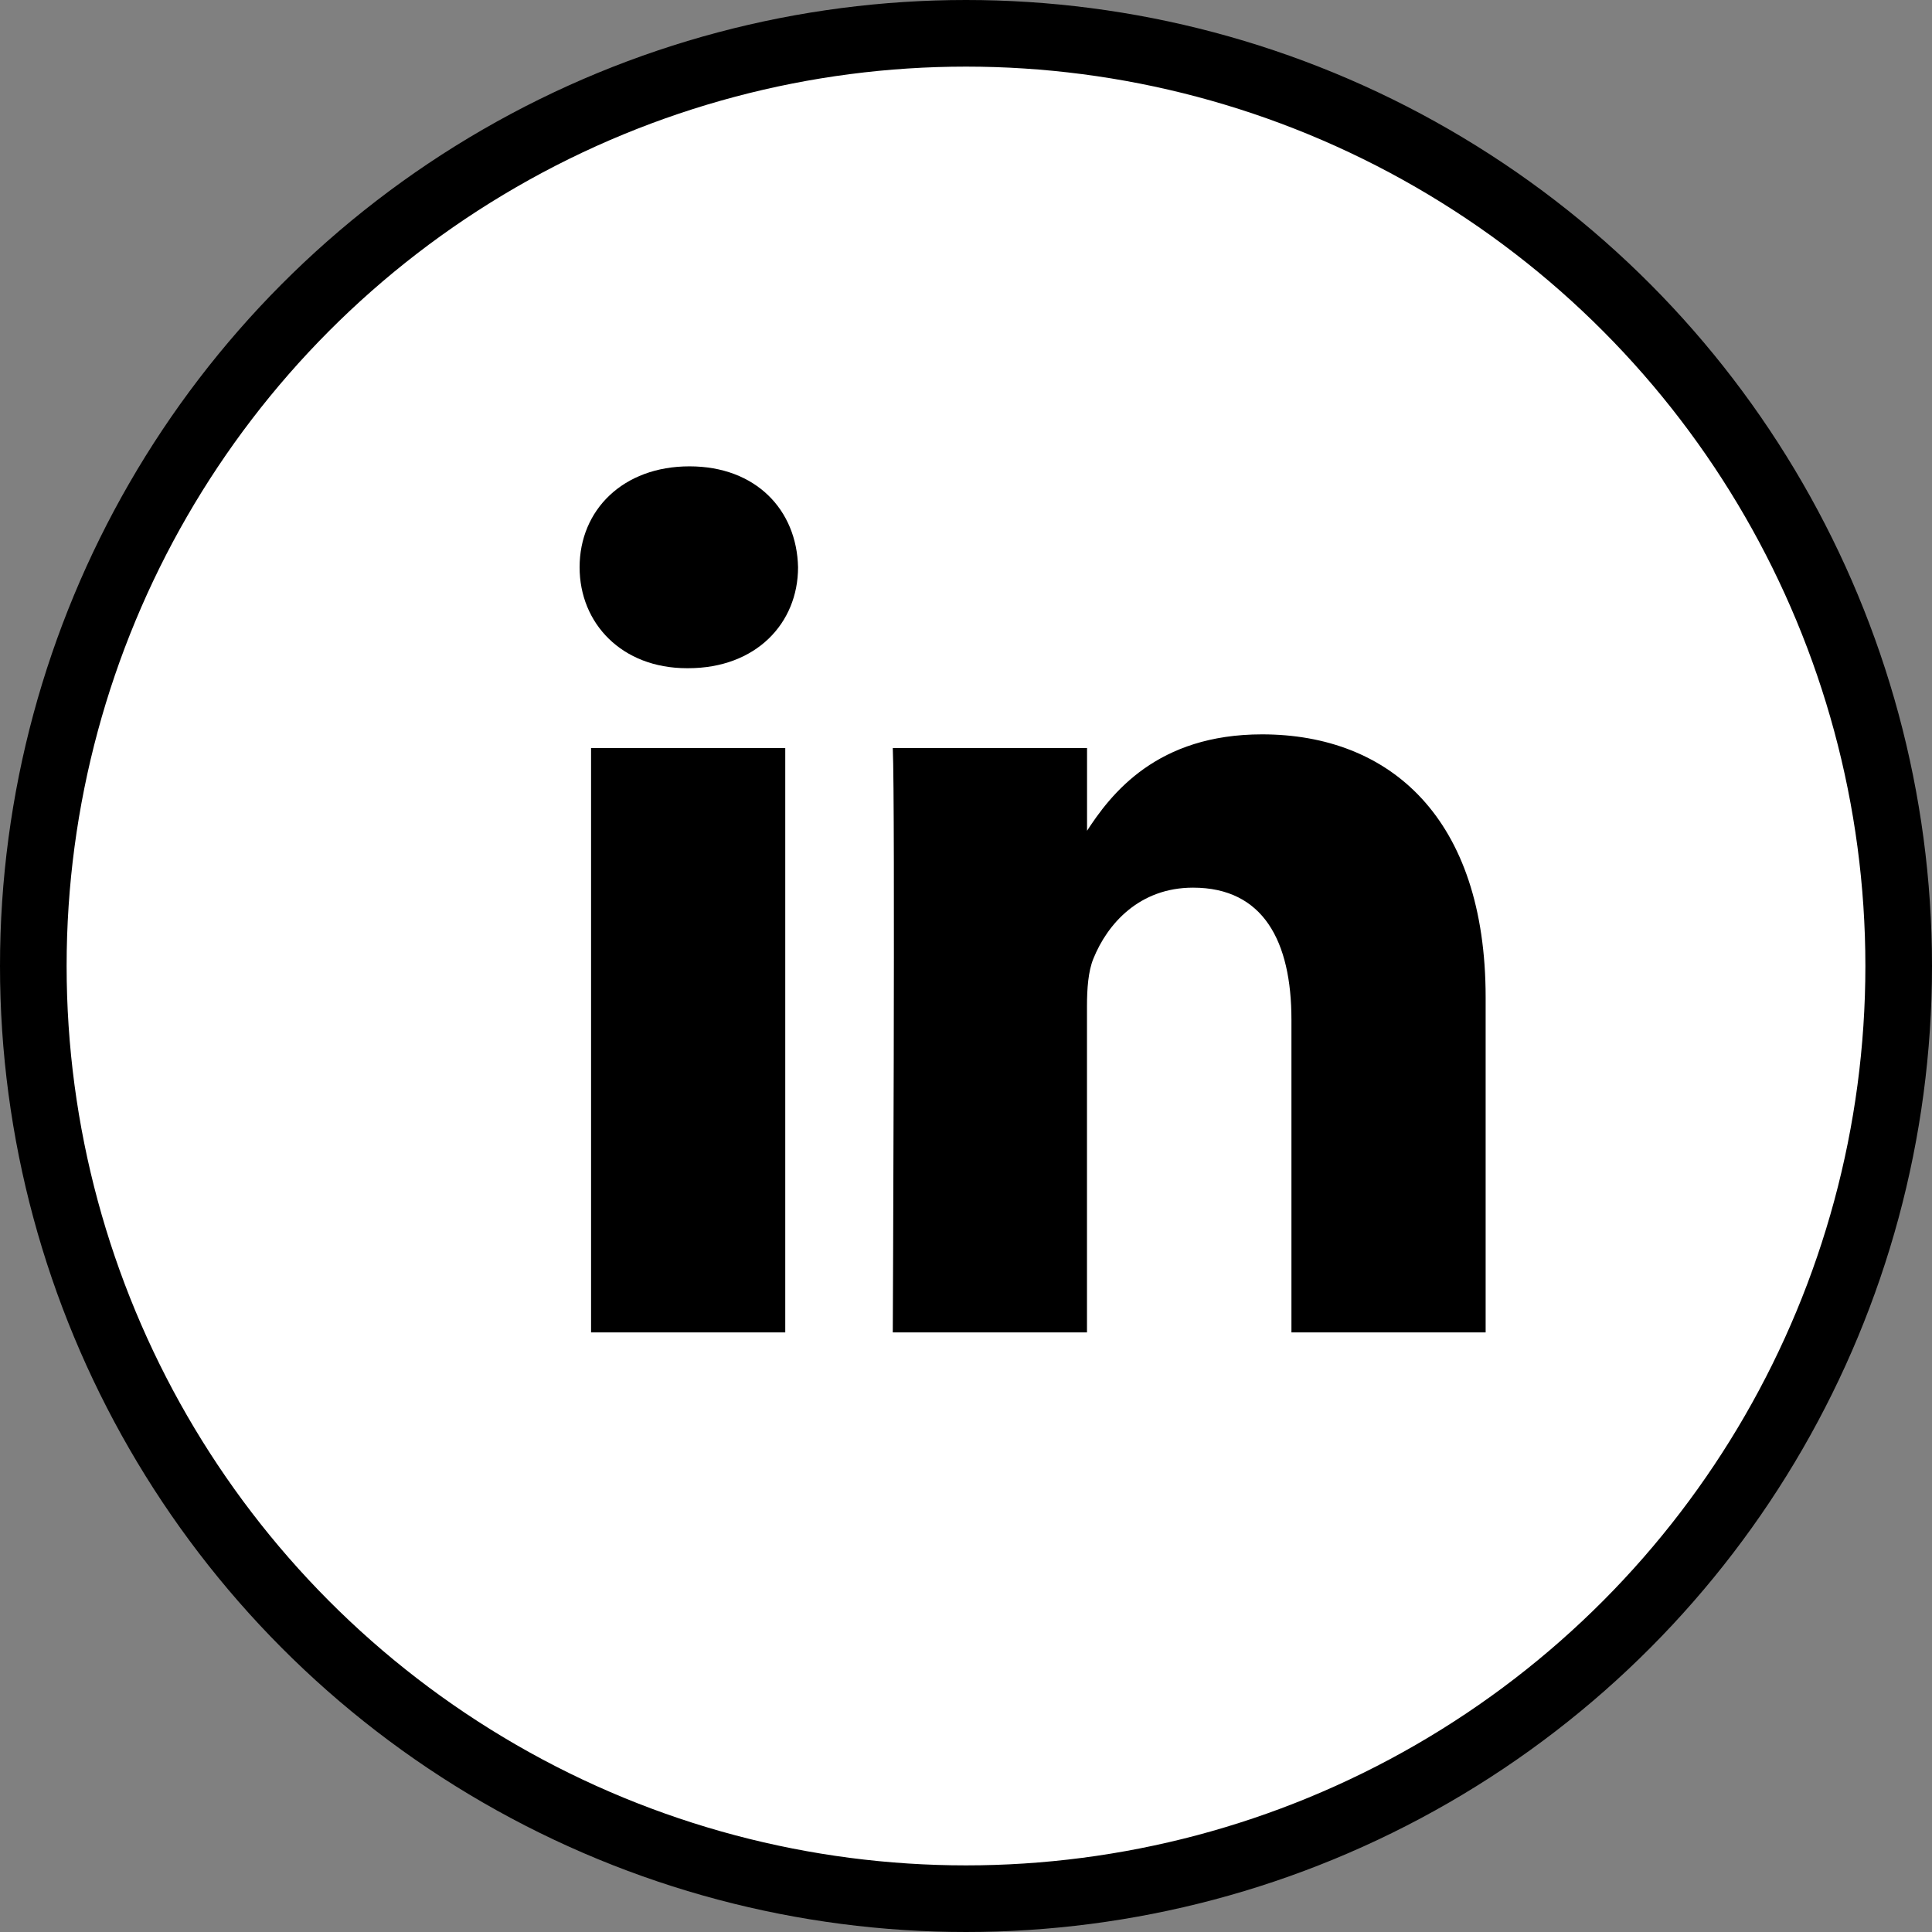 <svg width="29" height="29" viewBox="0 0 29 29" fill="none" xmlns="http://www.w3.org/2000/svg">
<rect x="0" y="0" width="29" height="29" fill="#808080" stroke="none"/>
<circle cx="14.5" cy="14.5" r="14" fill="white" stroke="black"/>
<path d="M11.787 20V11.229H8.872V20H11.787ZM10.33 10.03C11.347 10.03 11.979 9.357 11.979 8.515C11.961 7.655 11.347 7 10.349 7C9.352 7 8.7 7.655 8.7 8.515C8.7 9.357 9.333 10.03 10.311 10.03L10.33 10.03ZM13.401 20H16.316V15.102C16.316 14.84 16.335 14.578 16.412 14.39C16.623 13.867 17.102 13.324 17.908 13.324C18.963 13.324 19.385 14.128 19.385 15.308V20H22.3V14.971C22.3 12.276 20.861 11.023 18.944 11.023C17.371 11.023 16.68 11.902 16.297 12.501H16.317V11.229H13.401C13.439 12.052 13.401 20 13.401 20Z" fill="black"/>
</svg>
